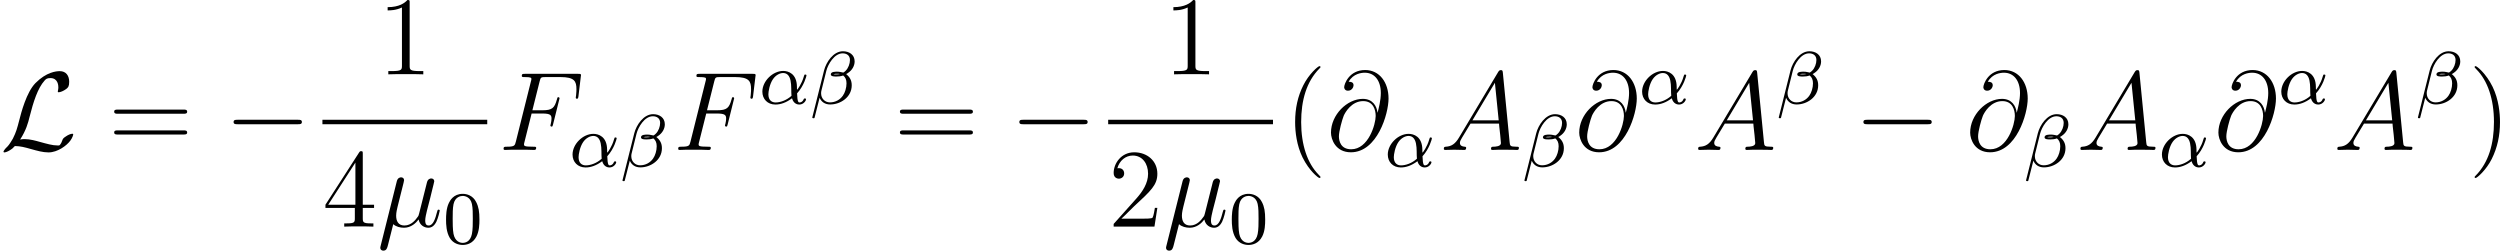 <?xml version='1.0' encoding='UTF-8'?>
<!-- This file was generated by dvisvgm 2.5 -->
<svg height='26.809pt' version='1.1' viewBox='98.839 78.459 267.394 26.809' width='267.394pt' xmlns='http://www.w3.org/2000/svg' xmlns:xlink='http://www.w3.org/1999/xlink'>
<defs>
<path d='M3.897 -2.542C3.897 -3.395 3.81 -3.913 3.547 -4.423C3.196 -5.125 2.55 -5.3 2.112 -5.3C1.108 -5.3 0.741 -4.551 0.63 -4.328C0.343 -3.746 0.327 -2.957 0.327 -2.542C0.327 -2.016 0.351 -1.211 0.733 -0.574C1.1 0.016 1.69 0.167 2.112 0.167C2.495 0.167 3.18 0.048 3.579 -0.741C3.873 -1.315 3.897 -2.024 3.897 -2.542ZM2.112 -0.056C1.841 -0.056 1.291 -0.183 1.124 -1.02C1.036 -1.474 1.036 -2.224 1.036 -2.638C1.036 -3.188 1.036 -3.746 1.124 -4.184C1.291 -4.997 1.913 -5.077 2.112 -5.077C2.383 -5.077 2.933 -4.941 3.092 -4.216C3.188 -3.778 3.188 -3.18 3.188 -2.638C3.188 -2.168 3.188 -1.451 3.092 -1.004C2.925 -0.167 2.375 -0.056 2.112 -0.056Z' id='g3-48'/>
<path d='M3.885 2.905C3.885 2.869 3.885 2.845 3.682 2.642C2.487 1.435 1.817 -0.538 1.817 -2.977C1.817 -5.296 2.379 -7.293 3.766 -8.703C3.885 -8.811 3.885 -8.835 3.885 -8.871C3.885 -8.942 3.826 -8.966 3.778 -8.966C3.622 -8.966 2.642 -8.106 2.056 -6.934C1.447 -5.727 1.172 -4.447 1.172 -2.977C1.172 -1.913 1.339 -0.49 1.961 0.789C2.666 2.224 3.646 3.001 3.778 3.001C3.826 3.001 3.885 2.977 3.885 2.905Z' id='g4-40'/>
<path d='M3.371 -2.977C3.371 -3.885 3.252 -5.368 2.582 -6.755C1.877 -8.189 0.897 -8.966 0.765 -8.966C0.717 -8.966 0.658 -8.942 0.658 -8.871C0.658 -8.835 0.658 -8.811 0.861 -8.608C2.056 -7.4 2.726 -5.428 2.726 -2.989C2.726 -0.669 2.164 1.327 0.777 2.738C0.658 2.845 0.658 2.869 0.658 2.905C0.658 2.977 0.717 3.001 0.765 3.001C0.921 3.001 1.901 2.14 2.487 0.968C3.096 -0.251 3.371 -1.542 3.371 -2.977Z' id='g4-41'/>
<path d='M3.443 -7.663C3.443 -7.938 3.443 -7.95 3.204 -7.95C2.917 -7.627 2.319 -7.185 1.088 -7.185V-6.838C1.363 -6.838 1.961 -6.838 2.618 -7.149V-0.921C2.618 -0.49 2.582 -0.347 1.53 -0.347H1.16V0C1.482 -0.024 2.642 -0.024 3.037 -0.024S4.579 -0.024 4.902 0V-0.347H4.531C3.479 -0.347 3.443 -0.49 3.443 -0.921V-7.663Z' id='g4-49'/>
<path d='M5.26 -2.008H4.997C4.961 -1.805 4.866 -1.148 4.746 -0.956C4.663 -0.849 3.981 -0.849 3.622 -0.849H1.411C1.733 -1.124 2.463 -1.889 2.774 -2.176C4.591 -3.85 5.26 -4.471 5.26 -5.655C5.26 -7.03 4.172 -7.95 2.786 -7.95S0.586 -6.767 0.586 -5.738C0.586 -5.129 1.112 -5.129 1.148 -5.129C1.399 -5.129 1.71 -5.308 1.71 -5.691C1.71 -6.025 1.482 -6.253 1.148 -6.253C1.04 -6.253 1.016 -6.253 0.98 -6.241C1.207 -7.054 1.853 -7.603 2.63 -7.603C3.646 -7.603 4.268 -6.755 4.268 -5.655C4.268 -4.639 3.682 -3.754 3.001 -2.989L0.586 -0.287V0H4.949L5.26 -2.008Z' id='g4-50'/>
<path d='M4.316 -7.783C4.316 -8.01 4.316 -8.07 4.148 -8.07C4.053 -8.07 4.017 -8.07 3.921 -7.926L0.323 -2.343V-1.997H3.467V-0.909C3.467 -0.466 3.443 -0.347 2.57 -0.347H2.331V0C2.606 -0.024 3.551 -0.024 3.885 -0.024S5.177 -0.024 5.452 0V-0.347H5.212C4.352 -0.347 4.316 -0.466 4.316 -0.909V-1.997H5.523V-2.343H4.316V-7.783ZM3.527 -6.85V-2.343H0.622L3.527 -6.85Z' id='g4-52'/>
<path d='M8.07 -3.873C8.237 -3.873 8.452 -3.873 8.452 -4.089C8.452 -4.316 8.249 -4.316 8.07 -4.316H1.028C0.861 -4.316 0.646 -4.316 0.646 -4.101C0.646 -3.873 0.849 -3.873 1.028 -3.873H8.07ZM8.07 -1.65C8.237 -1.65 8.452 -1.65 8.452 -1.865C8.452 -2.092 8.249 -2.092 8.07 -2.092H1.028C0.861 -2.092 0.646 -2.092 0.646 -1.877C0.646 -1.65 0.849 -1.65 1.028 -1.65H8.07Z' id='g4-61'/>
<path d='M4.065 -1.116C4.806 -1.929 5.069 -2.965 5.069 -3.029C5.069 -3.1 5.021 -3.132 4.949 -3.132C4.846 -3.132 4.838 -3.1 4.79 -2.933C4.567 -2.12 4.089 -1.498 4.065 -1.498C4.049 -1.498 4.049 -1.698 4.049 -1.825C4.033 -3.228 3.124 -3.515 2.582 -3.515C1.459 -3.515 0.351 -2.423 0.351 -1.299C0.351 -0.51 0.901 0.08 1.745 0.08C2.303 0.08 2.893 -0.12 3.523 -0.59C3.698 0.04 4.16 0.08 4.304 0.08C4.758 0.08 5.021 -0.327 5.021 -0.478C5.021 -0.574 4.926 -0.574 4.902 -0.574C4.814 -0.574 4.798 -0.55 4.774 -0.494C4.647 -0.159 4.376 -0.143 4.336 -0.143C4.224 -0.143 4.097 -0.143 4.065 -1.116ZM3.467 -0.853C2.901 -0.343 2.232 -0.143 1.769 -0.143C1.355 -0.143 0.996 -0.383 0.996 -1.02C0.996 -1.299 1.124 -2.12 1.498 -2.654C1.817 -3.1 2.248 -3.292 2.574 -3.292C3.013 -3.292 3.26 -2.981 3.363 -2.495C3.483 -1.953 3.419 -1.315 3.467 -0.853Z' id='g1-11'/>
<path d='M4.782 -4.535C4.782 -5.26 4.192 -5.619 3.531 -5.619C2.503 -5.619 1.737 -4.455 1.514 -3.579L0.255 1.451C0.239 1.506 0.303 1.546 0.351 1.546C0.414 1.546 0.478 1.546 0.494 1.49L1.036 -0.646C1.219 -0.215 1.594 0.072 2.168 0.072C3.268 0.072 4.471 -0.709 4.471 -1.977C4.471 -2.503 4.272 -2.853 3.873 -3.18C3.921 -3.188 4.065 -3.292 4.105 -3.324C4.503 -3.595 4.782 -4.049 4.782 -4.535ZM3.212 -3.18C3.068 -3.156 2.925 -3.14 2.774 -3.14C2.686 -3.14 2.598 -3.14 2.511 -3.172C2.662 -3.212 2.821 -3.212 2.973 -3.212C3.053 -3.212 3.132 -3.204 3.212 -3.18ZM4.28 -4.686C4.28 -4.288 4.105 -3.818 3.826 -3.539C3.786 -3.499 3.618 -3.347 3.571 -3.339C3.347 -3.379 3.172 -3.435 2.941 -3.435C2.734 -3.435 2.232 -3.451 2.232 -3.14C2.232 -2.901 2.686 -2.917 2.845 -2.917C3.092 -2.917 3.324 -2.941 3.555 -3.029C3.794 -2.837 3.913 -2.582 3.913 -2.184C3.913 -1.714 3.754 -1.188 3.523 -0.869C3.228 -0.446 2.734 -0.151 2.136 -0.151C1.61 -0.151 1.196 -0.558 1.196 -1.116C1.196 -1.219 1.203 -1.323 1.227 -1.403L1.753 -3.523C1.929 -4.224 2.606 -5.396 3.499 -5.396C3.905 -5.396 4.28 -5.197 4.28 -4.686Z' id='g1-12'/>
<path d='M1.722 -0.263C2.02 0.012 2.463 0.12 2.869 0.12C3.634 0.12 4.16 -0.395 4.435 -0.765C4.555 -0.132 5.057 0.12 5.475 0.12C5.834 0.12 6.121 -0.096 6.336 -0.526C6.528 -0.933 6.695 -1.662 6.695 -1.71C6.695 -1.769 6.647 -1.817 6.575 -1.817C6.468 -1.817 6.456 -1.757 6.408 -1.578C6.229 -0.873 6.001 -0.12 5.511 -0.12C5.165 -0.12 5.141 -0.43 5.141 -0.669C5.141 -0.944 5.248 -1.375 5.332 -1.733L5.667 -3.025C5.715 -3.252 5.846 -3.79 5.906 -4.005C5.978 -4.292 6.109 -4.806 6.109 -4.854C6.109 -5.033 5.966 -5.153 5.786 -5.153C5.679 -5.153 5.428 -5.105 5.332 -4.746L4.495 -1.423C4.435 -1.184 4.435 -1.16 4.28 -0.968C4.136 -0.765 3.67 -0.12 2.917 -0.12C2.248 -0.12 2.032 -0.61 2.032 -1.172C2.032 -1.518 2.14 -1.937 2.188 -2.14L2.726 -4.292C2.786 -4.519 2.881 -4.902 2.881 -4.973C2.881 -5.165 2.726 -5.272 2.57 -5.272C2.463 -5.272 2.2 -5.236 2.104 -4.854L0.371 2.068C0.359 2.128 0.335 2.2 0.335 2.271C0.335 2.451 0.478 2.57 0.658 2.57C1.004 2.57 1.076 2.295 1.16 1.961L1.722 -0.263Z' id='g2-22'/>
<path d='M5.428 -3.993C5.356 -4.663 4.937 -5.464 3.862 -5.464C2.176 -5.464 0.454 -3.754 0.454 -1.853C0.454 -1.124 0.956 0.251 2.582 0.251C5.404 0.251 6.611 -3.862 6.611 -5.499C6.611 -7.221 5.643 -8.548 4.113 -8.548C2.379 -8.548 1.865 -7.03 1.865 -6.707C1.865 -6.599 1.937 -6.336 2.271 -6.336C2.69 -6.336 2.869 -6.719 2.869 -6.922C2.869 -7.293 2.499 -7.293 2.343 -7.293C2.833 -8.177 3.742 -8.261 4.065 -8.261C5.117 -8.261 5.786 -7.424 5.786 -6.085C5.786 -5.32 5.559 -4.435 5.44 -3.993H5.428ZM2.618 -0.072C1.494 -0.072 1.303 -0.956 1.303 -1.459C1.303 -1.985 1.638 -3.216 1.817 -3.658C1.973 -4.017 2.654 -5.224 3.897 -5.224C4.985 -5.224 5.236 -4.28 5.236 -3.634C5.236 -2.75 4.459 -0.072 2.618 -0.072Z' id='g2-64'/>
<path d='M2.032 -1.327C1.614 -0.622 1.207 -0.383 0.634 -0.347C0.502 -0.335 0.406 -0.335 0.406 -0.12C0.406 -0.048 0.466 0 0.55 0C0.765 0 1.303 -0.024 1.518 -0.024C1.865 -0.024 2.248 0 2.582 0C2.654 0 2.798 0 2.798 -0.227C2.798 -0.335 2.702 -0.347 2.63 -0.347C2.355 -0.371 2.128 -0.466 2.128 -0.753C2.128 -0.921 2.2 -1.052 2.355 -1.315L3.264 -2.821H6.312C6.324 -2.714 6.324 -2.618 6.336 -2.511C6.372 -2.2 6.516 -0.956 6.516 -0.729C6.516 -0.371 5.906 -0.347 5.715 -0.347C5.583 -0.347 5.452 -0.347 5.452 -0.132C5.452 0 5.559 0 5.631 0C5.834 0 6.073 -0.024 6.276 -0.024H6.958C7.687 -0.024 8.213 0 8.225 0C8.309 0 8.44 0 8.44 -0.227C8.44 -0.347 8.333 -0.347 8.153 -0.347C7.496 -0.347 7.484 -0.454 7.448 -0.813L6.719 -8.273C6.695 -8.512 6.647 -8.536 6.516 -8.536C6.396 -8.536 6.324 -8.512 6.217 -8.333L2.032 -1.327ZM3.467 -3.168L5.87 -7.185L6.276 -3.168H3.467Z' id='g2-65'/>
<path d='M3.551 -3.897H4.698C5.607 -3.897 5.679 -3.694 5.679 -3.347C5.679 -3.192 5.655 -3.025 5.595 -2.762C5.571 -2.714 5.559 -2.654 5.559 -2.63C5.559 -2.546 5.607 -2.499 5.691 -2.499C5.786 -2.499 5.798 -2.546 5.846 -2.738L6.539 -5.523C6.539 -5.571 6.504 -5.643 6.42 -5.643C6.312 -5.643 6.3 -5.595 6.253 -5.392C6.001 -4.495 5.762 -4.244 4.722 -4.244H3.634L4.411 -7.34C4.519 -7.759 4.543 -7.795 5.033 -7.795H6.635C8.13 -7.795 8.345 -7.352 8.345 -6.504C8.345 -6.432 8.345 -6.169 8.309 -5.858C8.297 -5.81 8.273 -5.655 8.273 -5.607C8.273 -5.511 8.333 -5.475 8.404 -5.475C8.488 -5.475 8.536 -5.523 8.56 -5.738L8.811 -7.831C8.811 -7.867 8.835 -7.986 8.835 -8.01C8.835 -8.141 8.727 -8.141 8.512 -8.141H2.845C2.618 -8.141 2.499 -8.141 2.499 -7.926C2.499 -7.795 2.582 -7.795 2.786 -7.795C3.527 -7.795 3.527 -7.711 3.527 -7.58C3.527 -7.52 3.515 -7.472 3.479 -7.34L1.865 -0.885C1.757 -0.466 1.733 -0.347 0.897 -0.347C0.669 -0.347 0.55 -0.347 0.55 -0.132C0.55 0 0.658 0 0.729 0C0.956 0 1.196 -0.024 1.423 -0.024H2.977C3.24 -0.024 3.527 0 3.79 0C3.897 0 4.041 0 4.041 -0.215C4.041 -0.347 3.969 -0.347 3.706 -0.347C2.762 -0.347 2.738 -0.43 2.738 -0.61C2.738 -0.669 2.762 -0.765 2.786 -0.849L3.551 -3.897Z' id='g2-70'/>
<path d='M7.878 -2.75C8.082 -2.75 8.297 -2.75 8.297 -2.989S8.082 -3.228 7.878 -3.228H1.411C1.207 -3.228 0.992 -3.228 0.992 -2.989S1.207 -2.75 1.411 -2.75H7.878Z' id='g0-0'/>
<path d='M2.152 -1.112C2.798 -2.116 3.001 -2.881 3.156 -3.515C3.575 -5.165 4.029 -6.599 4.77 -7.424C4.914 -7.58 5.009 -7.687 5.392 -7.687C6.217 -7.687 6.241 -6.862 6.241 -6.695C6.241 -6.48 6.181 -6.312 6.181 -6.253C6.181 -6.169 6.253 -6.169 6.265 -6.169C6.456 -6.169 6.779 -6.3 7.077 -6.516C7.293 -6.683 7.4 -6.802 7.4 -7.293C7.4 -7.938 7.066 -8.428 6.396 -8.428C6.013 -8.428 4.961 -8.333 3.79 -7.149C2.833 -6.169 2.271 -4.017 2.044 -3.12C1.829 -2.295 1.733 -1.925 1.375 -1.207C1.291 -1.064 0.98 -0.538 0.813 -0.383C0.49 -0.084 0.371 0.132 0.371 0.191C0.371 0.215 0.395 0.263 0.478 0.263C0.526 0.263 0.777 0.215 1.088 0.012C1.291 -0.108 1.315 -0.132 1.59 -0.418C2.188 -0.406 2.606 -0.299 3.359 -0.084C3.969 0.084 4.579 0.263 5.189 0.263C6.157 0.263 7.137 -0.466 7.52 -0.992C7.759 -1.315 7.831 -1.614 7.831 -1.65C7.831 -1.733 7.759 -1.733 7.747 -1.733C7.556 -1.733 7.269 -1.602 7.066 -1.459C6.743 -1.255 6.719 -1.184 6.647 -0.98C6.587 -0.789 6.516 -0.693 6.468 -0.622C6.372 -0.478 6.36 -0.478 6.181 -0.478C5.607 -0.478 5.009 -0.658 4.22 -0.873C3.885 -0.968 3.228 -1.16 2.63 -1.16C2.475 -1.16 2.307 -1.148 2.152 -1.112Z' id='g0-76'/>
</defs>
<g id='page1'>
<use x='98.839' xlink:href='#g0-76' y='94.497'/>
<use x='110.405' xlink:href='#g4-61' y='94.497'/>
<use x='122.831' xlink:href='#g0-0' y='94.497'/>
<use x='139.212' xlink:href='#g4-49' y='86.409'/>
<rect height='0.478' width='17.628' x='133.325' y='91.269'/>
<use x='133.325' xlink:href='#g4-52' y='102.698'/>
<use x='139.178' xlink:href='#g2-22' y='102.698'/>
<use x='146.221' xlink:href='#g3-48' y='104.491'/>
<use x='152.148' xlink:href='#g2-70' y='94.497'/>
<use x='159.726' xlink:href='#g1-11' y='96.29'/>
<use x='165.165' xlink:href='#g1-12' y='96.29'/>
<use x='170.825' xlink:href='#g2-70' y='94.497'/>
<use x='180.028' xlink:href='#g1-11' y='89.561'/>
<use x='185.467' xlink:href='#g1-12' y='89.561'/>
<use x='194.447' xlink:href='#g4-61' y='94.497'/>
<use x='206.873' xlink:href='#g0-0' y='94.497'/>
<use x='223.254' xlink:href='#g4-49' y='86.409'/>
<rect height='0.478' width='17.628' x='217.367' y='91.269'/>
<use x='217.367' xlink:href='#g4-50' y='102.698'/>
<use x='223.22' xlink:href='#g2-22' y='102.698'/>
<use x='230.263' xlink:href='#g3-48' y='104.491'/>
<use x='236.191' xlink:href='#g4-40' y='94.497'/>
<use x='240.743' xlink:href='#g2-64' y='94.497'/>
<use x='246.922' xlink:href='#g1-11' y='96.29'/>
<use x='252.86' xlink:href='#g2-65' y='94.497'/>
<use x='261.635' xlink:href='#g1-12' y='96.29'/>
<use x='267.294' xlink:href='#g2-64' y='94.497'/>
<use x='274.124' xlink:href='#g1-11' y='89.561'/>
<use x='280.061' xlink:href='#g2-65' y='94.497'/>
<use x='288.837' xlink:href='#g1-12' y='89.561'/>
<use x='297.153' xlink:href='#g0-0' y='94.497'/>
<use x='309.108' xlink:href='#g2-64' y='94.497'/>
<use x='315.287' xlink:href='#g1-12' y='96.29'/>
<use x='320.947' xlink:href='#g2-65' y='94.497'/>
<use x='329.722' xlink:href='#g1-11' y='96.29'/>
<use x='335.659' xlink:href='#g2-64' y='94.497'/>
<use x='342.489' xlink:href='#g1-11' y='89.561'/>
<use x='348.426' xlink:href='#g2-65' y='94.497'/>
<use x='357.201' xlink:href='#g1-12' y='89.561'/>
<use x='362.861' xlink:href='#g4-41' y='94.497'/>
</g>
</svg>